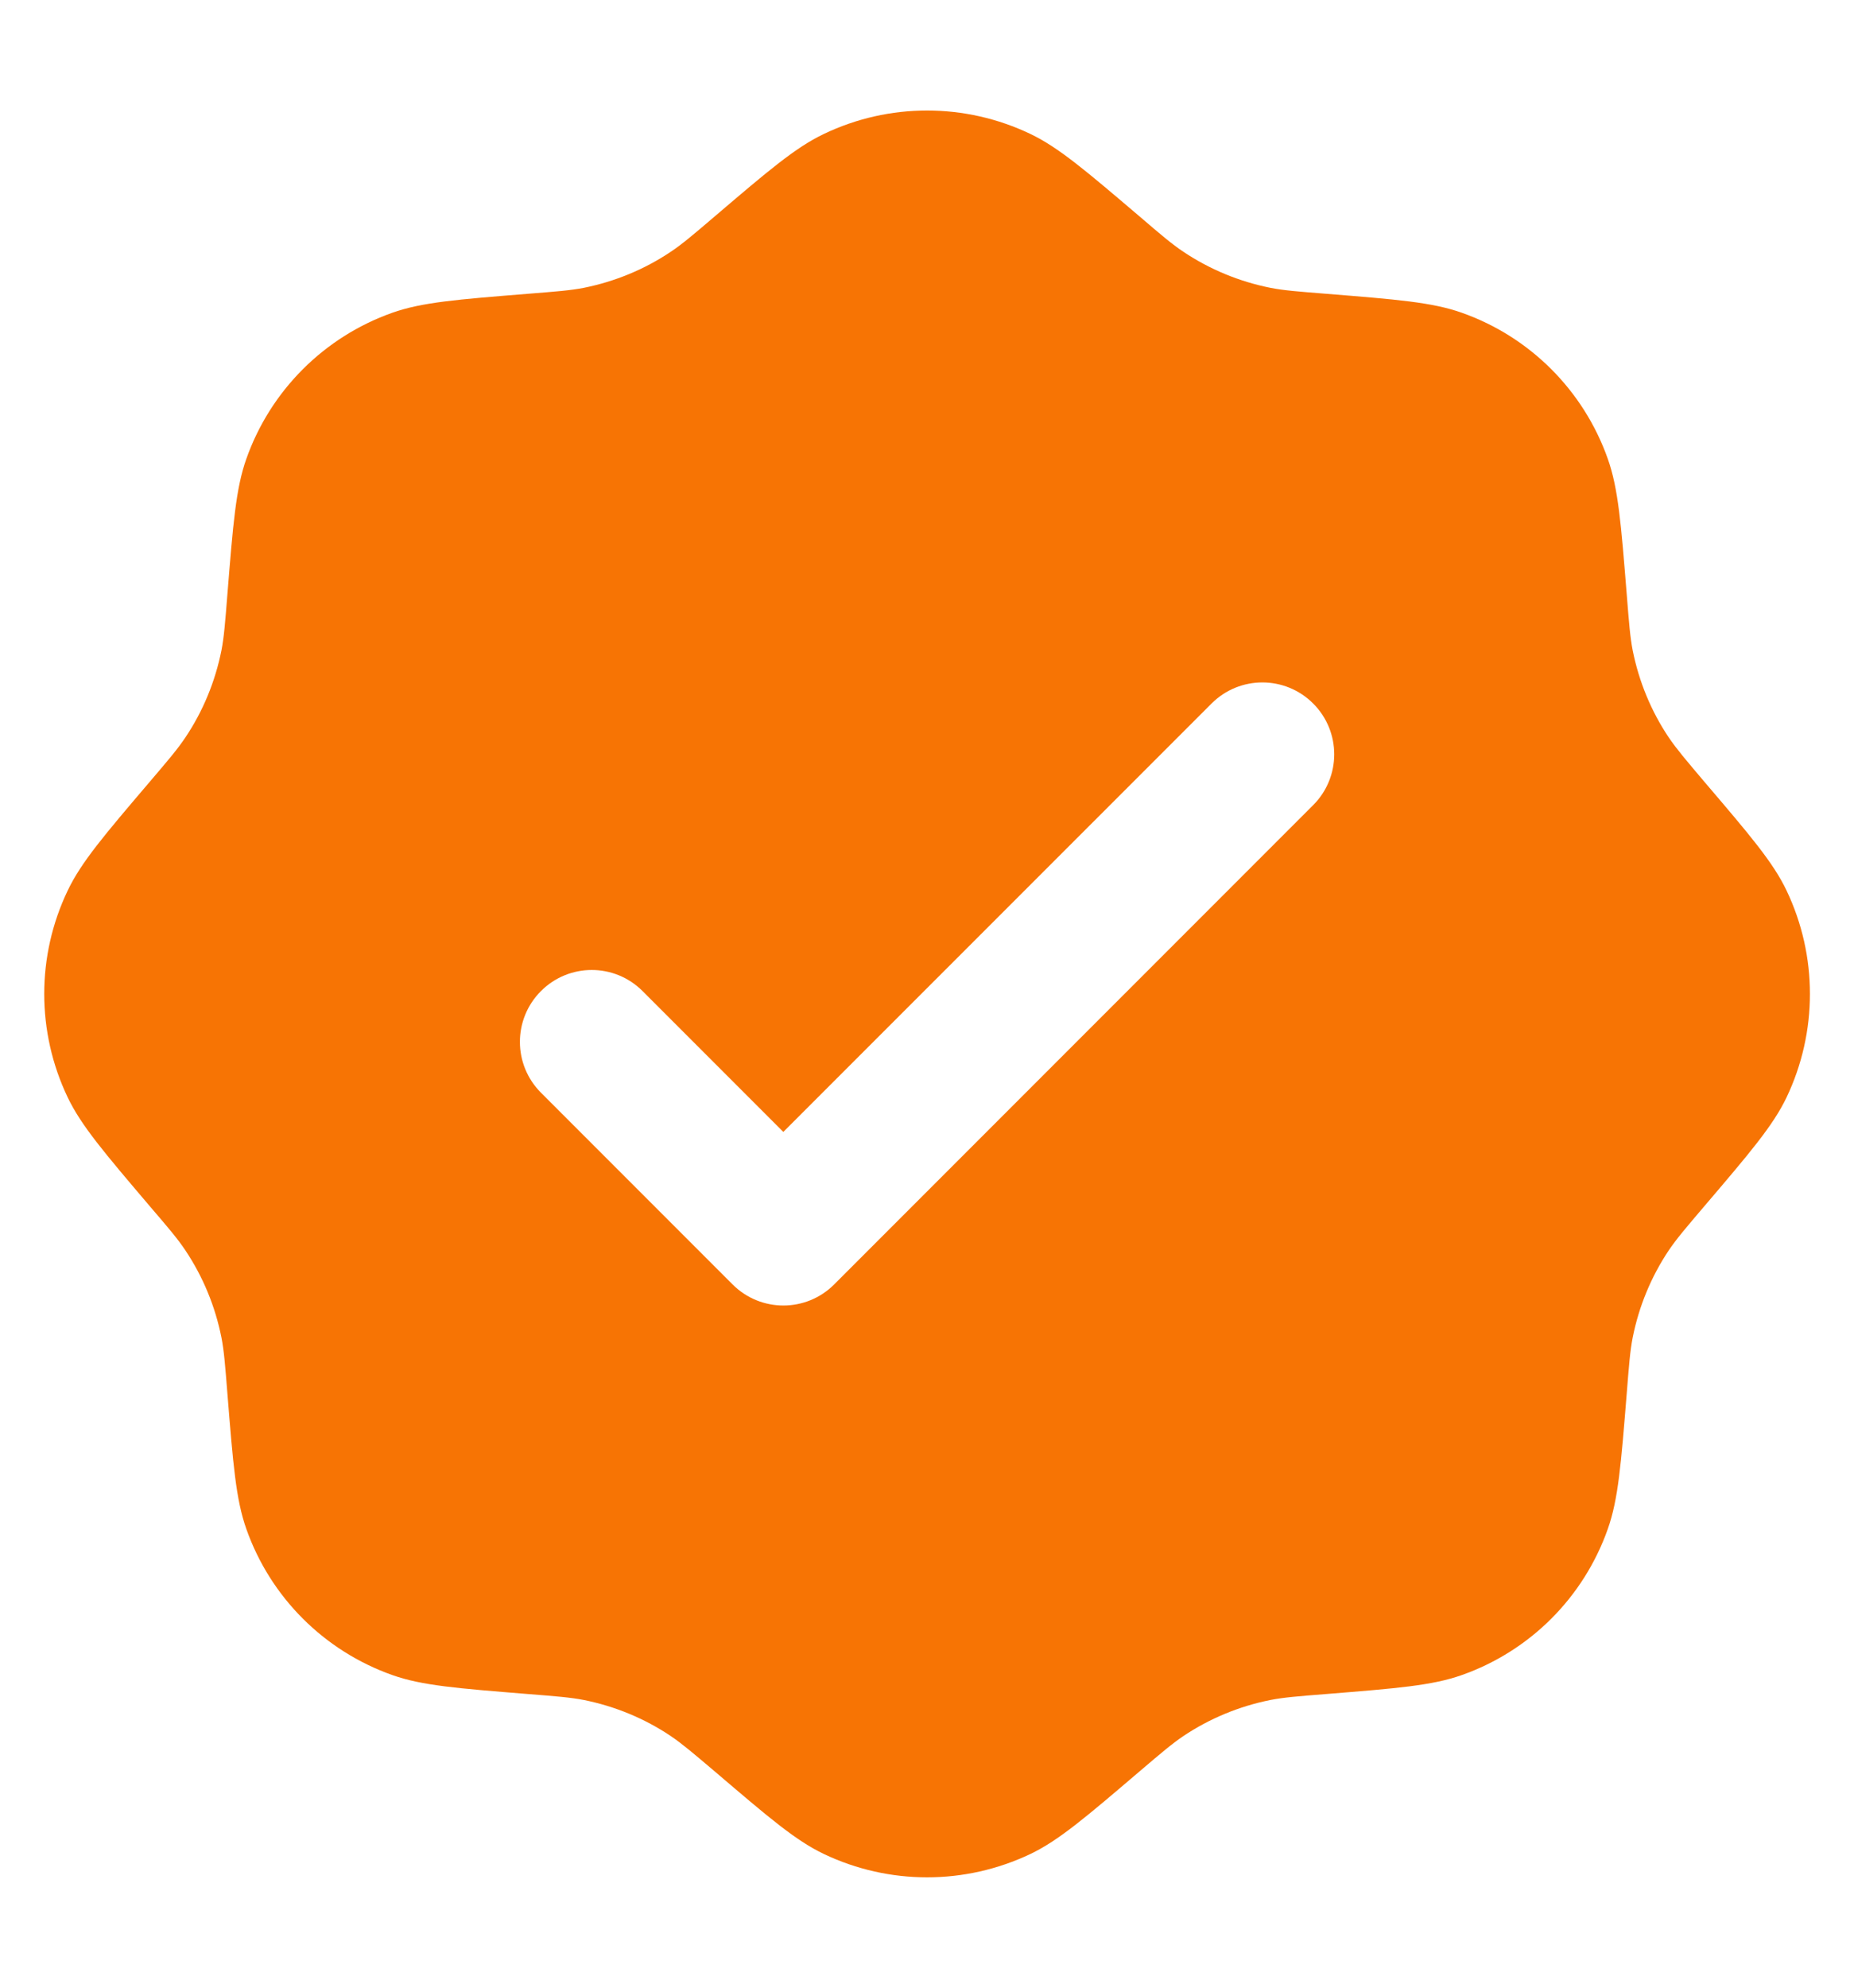 <svg width="14" height="15" viewBox="0 0 14 15" fill="none" xmlns="http://www.w3.org/2000/svg">
<path fill-rule="evenodd" clip-rule="evenodd" d="M5.396 1.634C5.233 1.773 5.152 1.842 5.065 1.9C4.867 2.033 4.643 2.125 4.409 2.172C4.306 2.192 4.2 2.2 3.987 2.217C3.453 2.26 3.186 2.281 2.963 2.36C2.448 2.542 2.042 2.948 1.86 3.463C1.781 3.686 1.76 3.953 1.717 4.487C1.7 4.7 1.692 4.806 1.672 4.909C1.625 5.143 1.533 5.367 1.4 5.565C1.342 5.652 1.273 5.733 1.134 5.896C0.787 6.303 0.613 6.507 0.511 6.721C0.275 7.214 0.275 7.787 0.511 8.281C0.613 8.494 0.787 8.698 1.134 9.106C1.273 9.268 1.342 9.349 1.4 9.436C1.533 9.635 1.625 9.858 1.672 10.093C1.692 10.195 1.7 10.301 1.717 10.514C1.76 11.048 1.781 11.315 1.86 11.538C2.042 12.054 2.448 12.459 2.963 12.641C3.186 12.72 3.453 12.741 3.987 12.784C4.2 12.801 4.306 12.809 4.409 12.829C4.643 12.876 4.867 12.968 5.065 13.101C5.152 13.16 5.233 13.229 5.396 13.367C5.804 13.715 6.007 13.889 6.221 13.991C6.714 14.226 7.287 14.226 7.781 13.991C7.994 13.889 8.198 13.715 8.606 13.367C8.768 13.229 8.849 13.16 8.936 13.101C9.135 12.968 9.358 12.876 9.593 12.829C9.695 12.809 9.801 12.801 10.014 12.784C10.548 12.741 10.815 12.72 11.038 12.641C11.554 12.459 11.959 12.054 12.141 11.538C12.22 11.315 12.241 11.048 12.284 10.514C12.301 10.301 12.309 10.195 12.329 10.093C12.376 9.858 12.468 9.635 12.601 9.436C12.66 9.349 12.729 9.268 12.867 9.106C13.215 8.698 13.389 8.494 13.491 8.281C13.726 7.787 13.726 7.214 13.491 6.721C13.389 6.507 13.215 6.304 12.867 5.896C12.729 5.733 12.66 5.652 12.601 5.565C12.468 5.367 12.376 5.143 12.329 4.909C12.309 4.806 12.301 4.7 12.284 4.487C12.241 3.953 12.22 3.686 12.141 3.463C11.959 2.948 11.554 2.542 11.038 2.36C10.815 2.281 10.548 2.26 10.014 2.217C9.801 2.2 9.695 2.192 9.593 2.172C9.358 2.125 9.135 2.033 8.936 1.9C8.849 1.842 8.768 1.773 8.606 1.634C8.198 1.287 7.994 1.113 7.781 1.011C7.287 0.775 6.714 0.775 6.221 1.011C6.007 1.113 5.803 1.287 5.396 1.634ZM9.916 6.076C10.128 5.864 10.128 5.521 9.916 5.309C9.704 5.097 9.361 5.097 9.149 5.309L5.915 8.542L4.852 7.479C4.64 7.267 4.297 7.267 4.085 7.479C3.873 7.691 3.873 8.034 4.085 8.246L5.532 9.693C5.744 9.905 6.087 9.905 6.299 9.693L9.916 6.076Z" fill="#F77404"/>
</svg>
